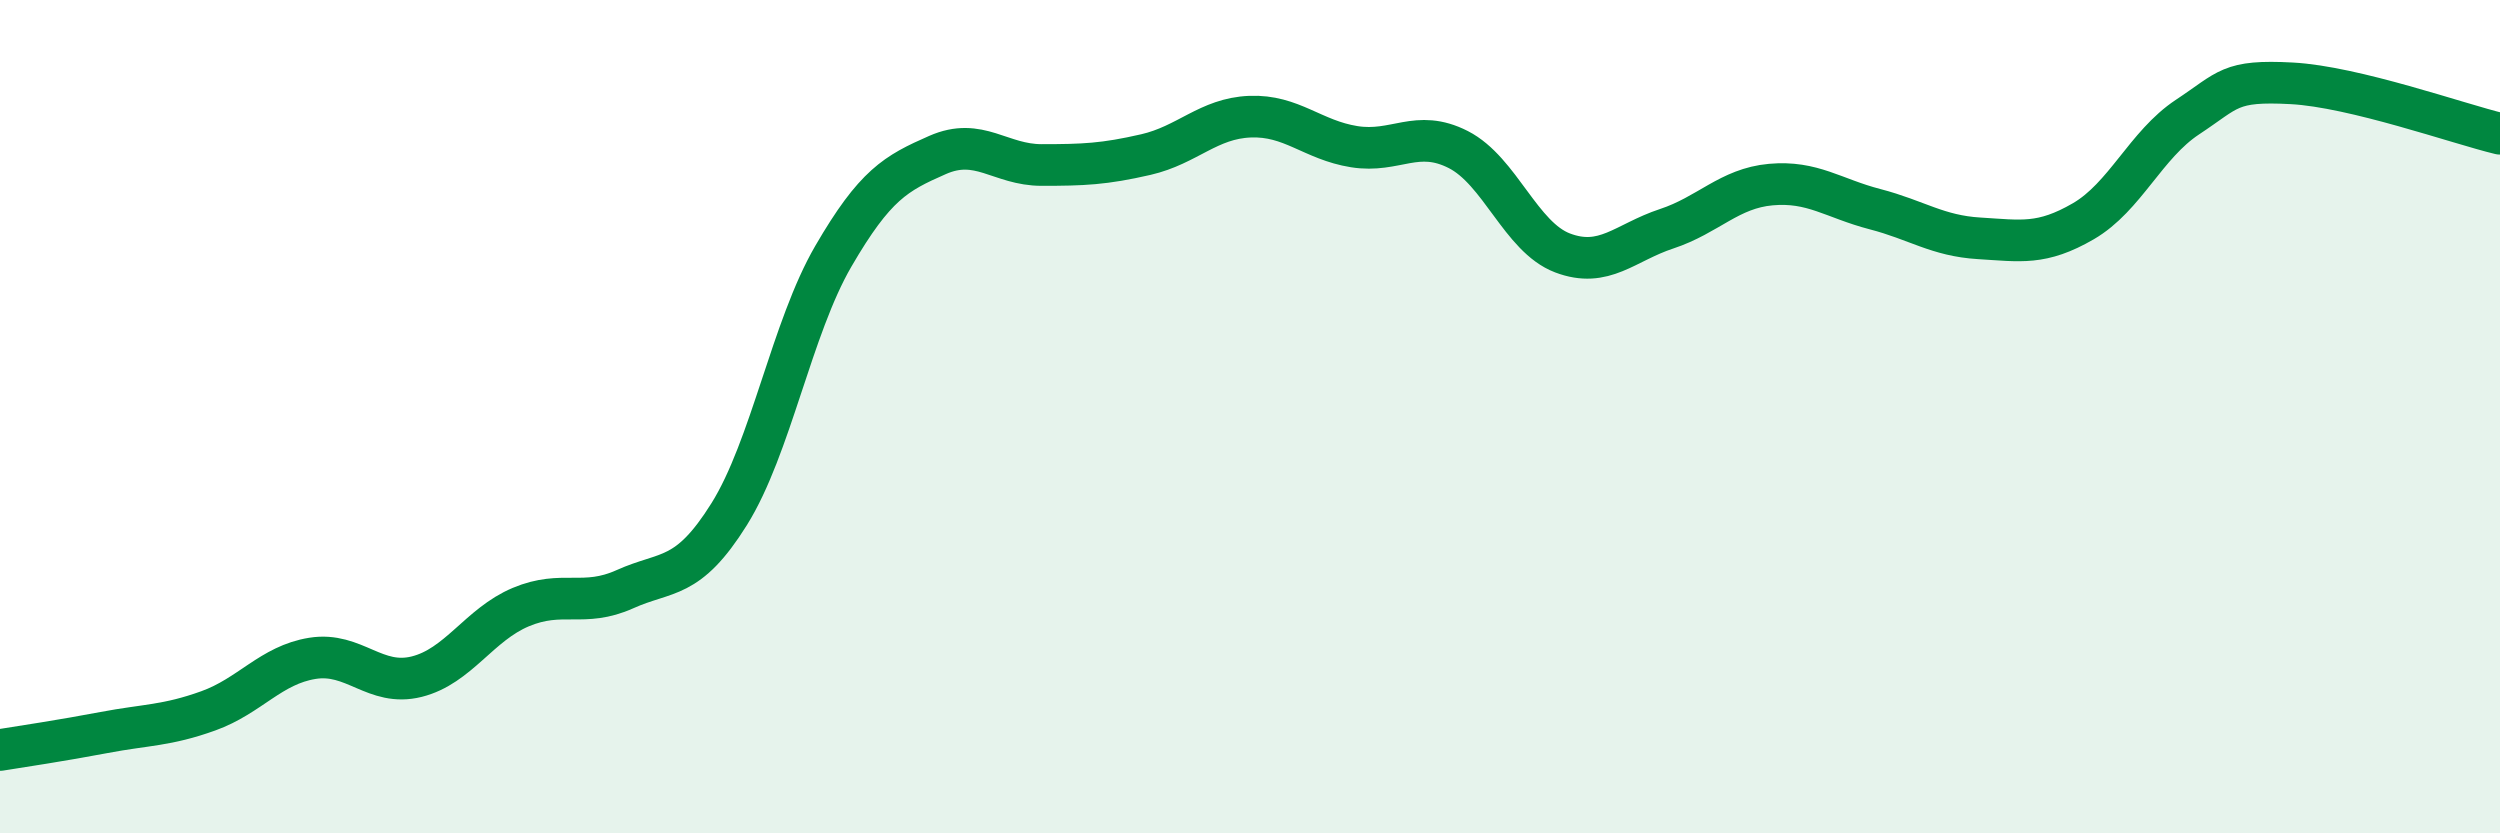 
    <svg width="60" height="20" viewBox="0 0 60 20" xmlns="http://www.w3.org/2000/svg">
      <path
        d="M 0,18 C 0.5,17.92 1.5,17.77 2.5,17.58 C 3.5,17.39 4,17.42 5,17.06 C 6,16.7 6.5,15.96 7.5,15.8 C 8.5,15.64 9,16.49 10,16.24 C 11,15.99 11.5,14.99 12.5,14.57 C 13.5,14.15 14,14.59 15,14.14 C 16,13.69 16.5,13.94 17.5,12.34 C 18.5,10.74 19,7.87 20,6.15 C 21,4.43 21.5,4.16 22.5,3.72 C 23.5,3.28 24,3.96 25,3.96 C 26,3.96 26.5,3.94 27.5,3.71 C 28.5,3.48 29,2.84 30,2.8 C 31,2.76 31.5,3.36 32.5,3.52 C 33.5,3.68 34,3.08 35,3.59 C 36,4.1 36.5,5.69 37.5,6.07 C 38.5,6.45 39,5.82 40,5.49 C 41,5.16 41.5,4.52 42.5,4.43 C 43.5,4.34 44,4.76 45,5.02 C 46,5.28 46.5,5.66 47.5,5.72 C 48.5,5.78 49,5.89 50,5.31 C 51,4.73 51.5,3.47 52.5,2.81 C 53.5,2.15 53.5,1.92 55,2 C 56.5,2.08 59,2.97 60,3.21L60 20L0 20Z"
        fill="#008740"
        opacity="0.1"
        stroke-linecap="round"
        stroke-linejoin="round"
      />
      <path
        d="M 0,18 C 0.5,17.92 1.5,17.77 2.5,17.58 C 3.5,17.39 4,17.42 5,17.06 C 6,16.7 6.5,15.96 7.5,15.8 C 8.5,15.64 9,16.49 10,16.24 C 11,15.99 11.5,14.99 12.5,14.57 C 13.5,14.15 14,14.59 15,14.14 C 16,13.69 16.5,13.94 17.5,12.34 C 18.5,10.74 19,7.87 20,6.15 C 21,4.43 21.5,4.16 22.5,3.72 C 23.5,3.28 24,3.96 25,3.96 C 26,3.96 26.5,3.94 27.5,3.71 C 28.5,3.48 29,2.84 30,2.8 C 31,2.76 31.5,3.36 32.5,3.52 C 33.5,3.68 34,3.08 35,3.59 C 36,4.1 36.5,5.69 37.5,6.07 C 38.5,6.45 39,5.82 40,5.49 C 41,5.16 41.5,4.52 42.5,4.43 C 43.5,4.34 44,4.76 45,5.02 C 46,5.28 46.5,5.66 47.5,5.72 C 48.5,5.78 49,5.89 50,5.31 C 51,4.73 51.5,3.47 52.5,2.81 C 53.5,2.15 53.5,1.92 55,2 C 56.5,2.08 59,2.97 60,3.21"
        stroke="#008740"
        stroke-width="1"
        fill="none"
        stroke-linecap="round"
        stroke-linejoin="round"
      />
    </svg>
  